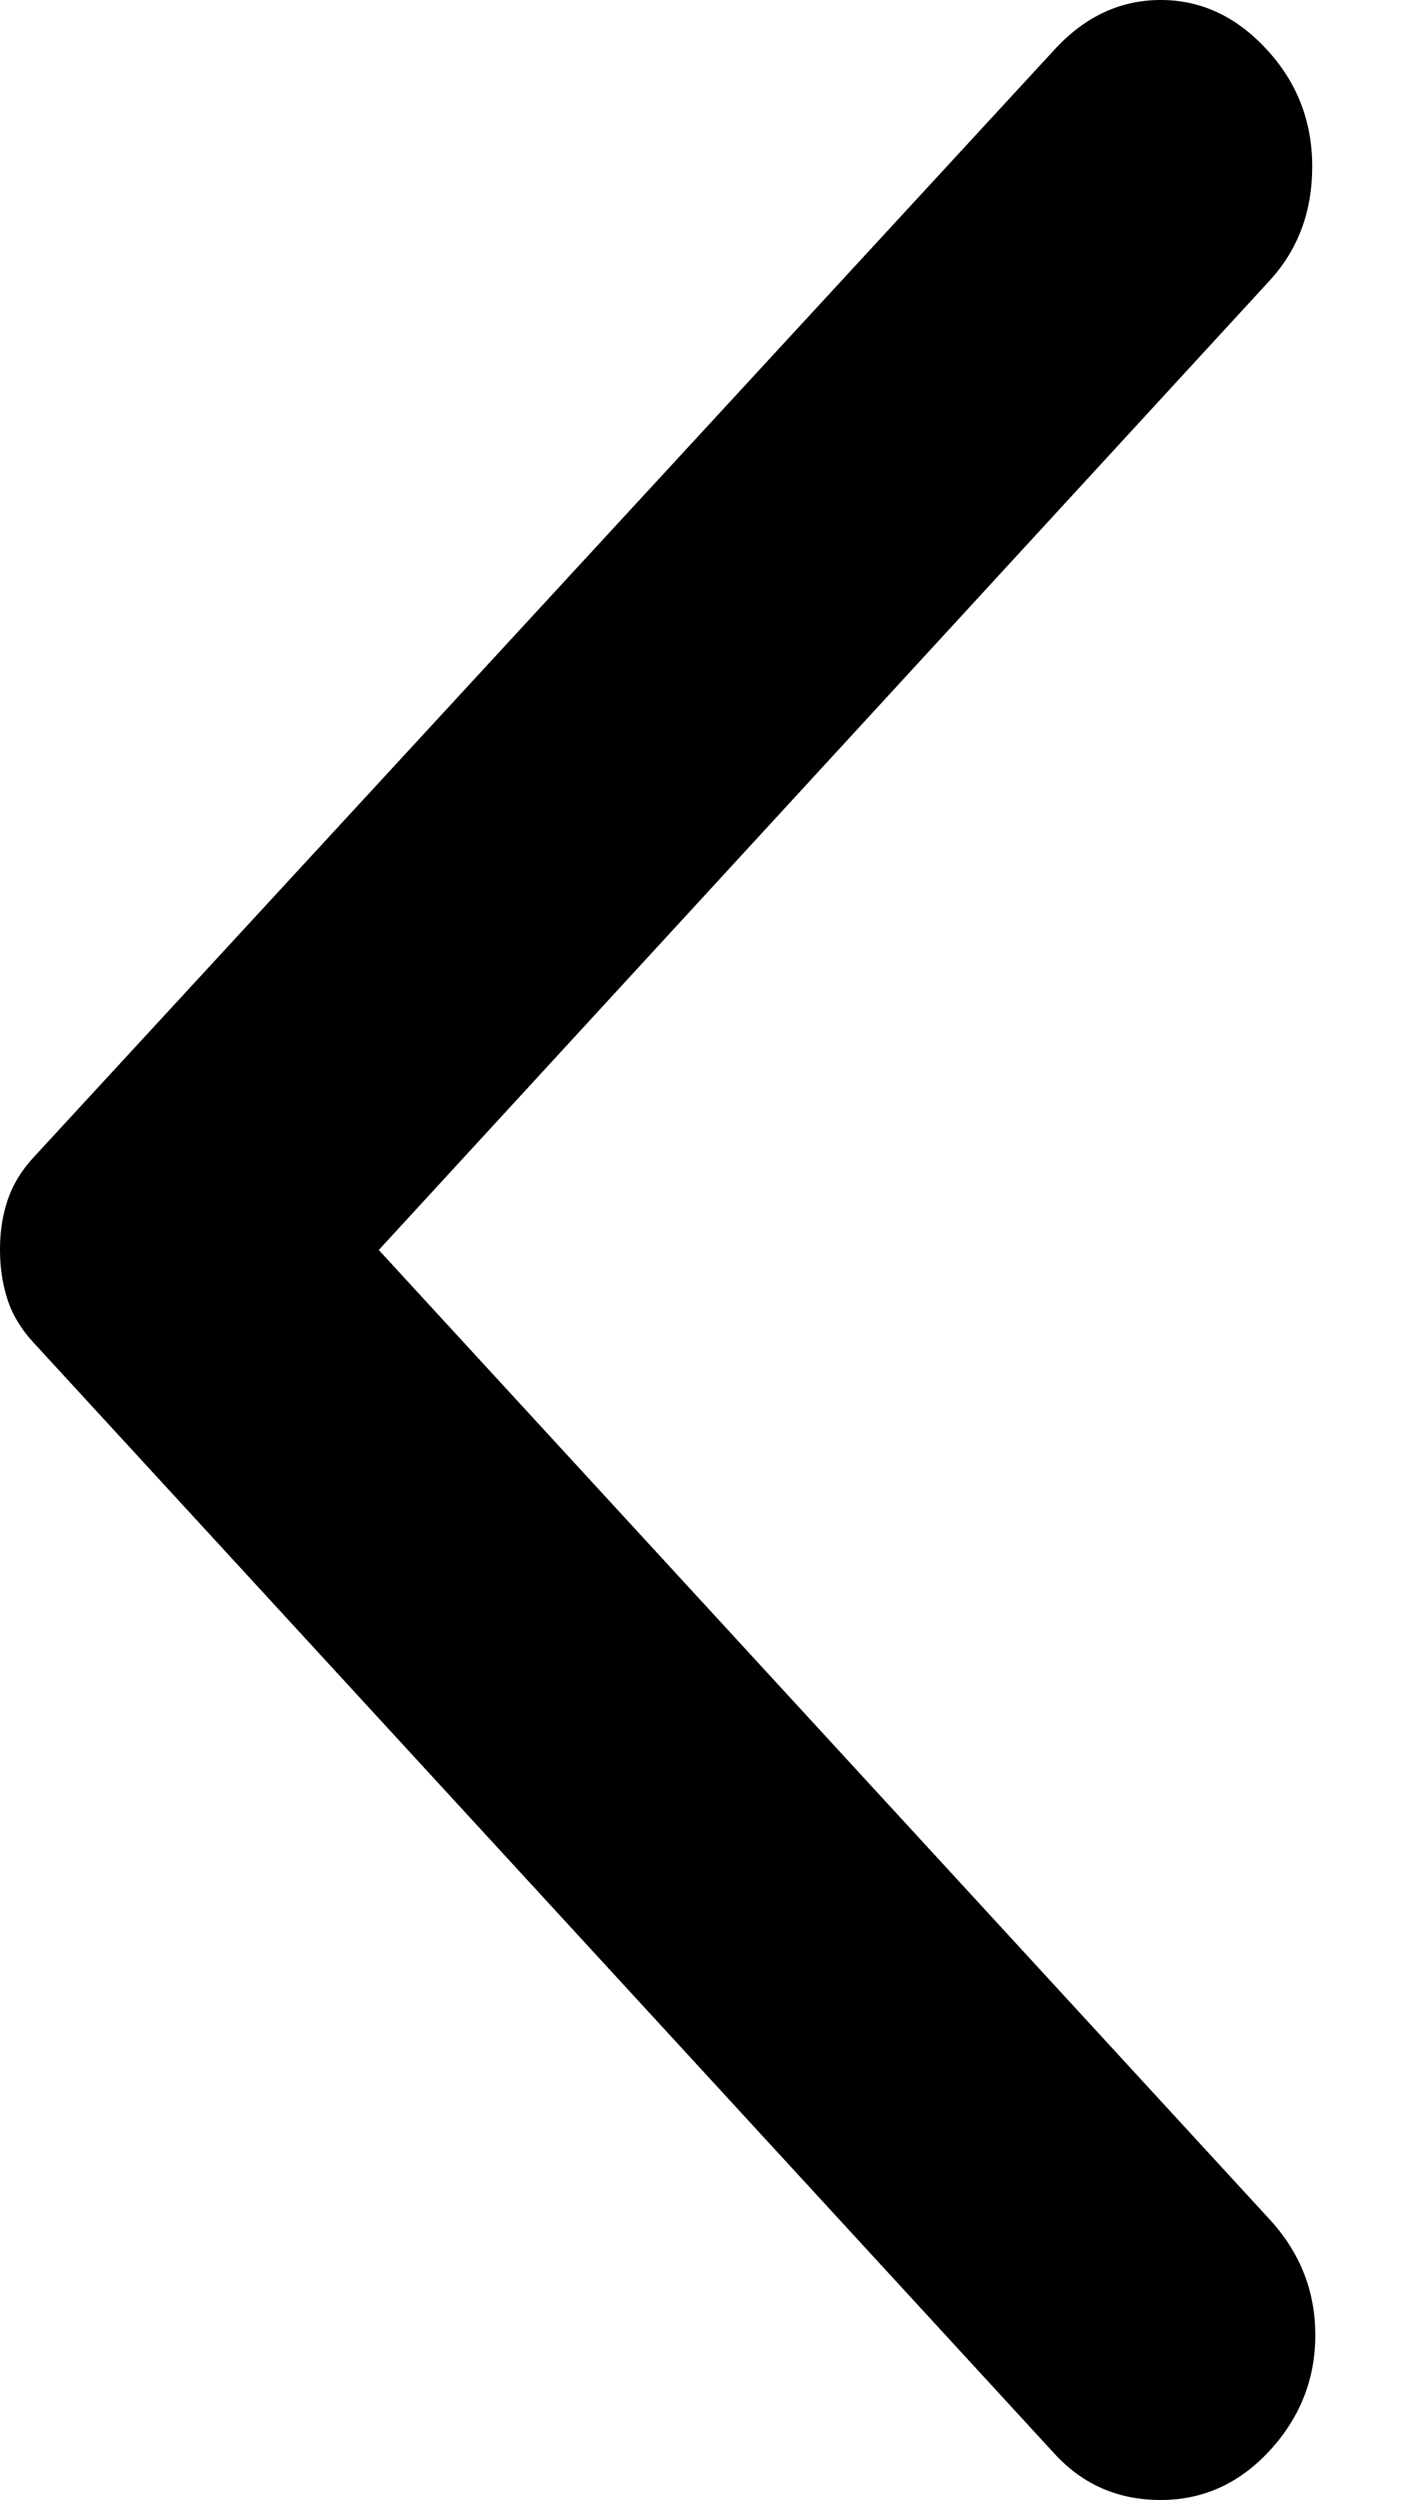 <svg width="12" height="21" viewBox="0 0 12 21" fill="none" xmlns="http://www.w3.org/2000/svg">
<path d="M8.862 0.416L0.28 9.724C0.178 9.835 0.106 9.955 0.063 10.084C0.02 10.214 -0.001 10.352 1.59169e-05 10.5C1.59169e-05 10.648 0.021 10.786 0.063 10.916C0.105 11.045 0.178 11.165 0.28 11.276L8.862 20.612C9.1 20.871 9.397 21 9.754 21C10.11 21 10.416 20.861 10.671 20.584C10.925 20.307 11.053 19.984 11.053 19.615C11.053 19.245 10.925 18.922 10.671 18.645L3.183 10.5L10.671 2.355C10.908 2.096 11.027 1.778 11.027 1.399C11.027 1.02 10.9 0.692 10.645 0.416C10.39 0.139 10.093 0 9.754 0C9.414 0 9.117 0.139 8.862 0.416Z" fill="black"/>
</svg>
